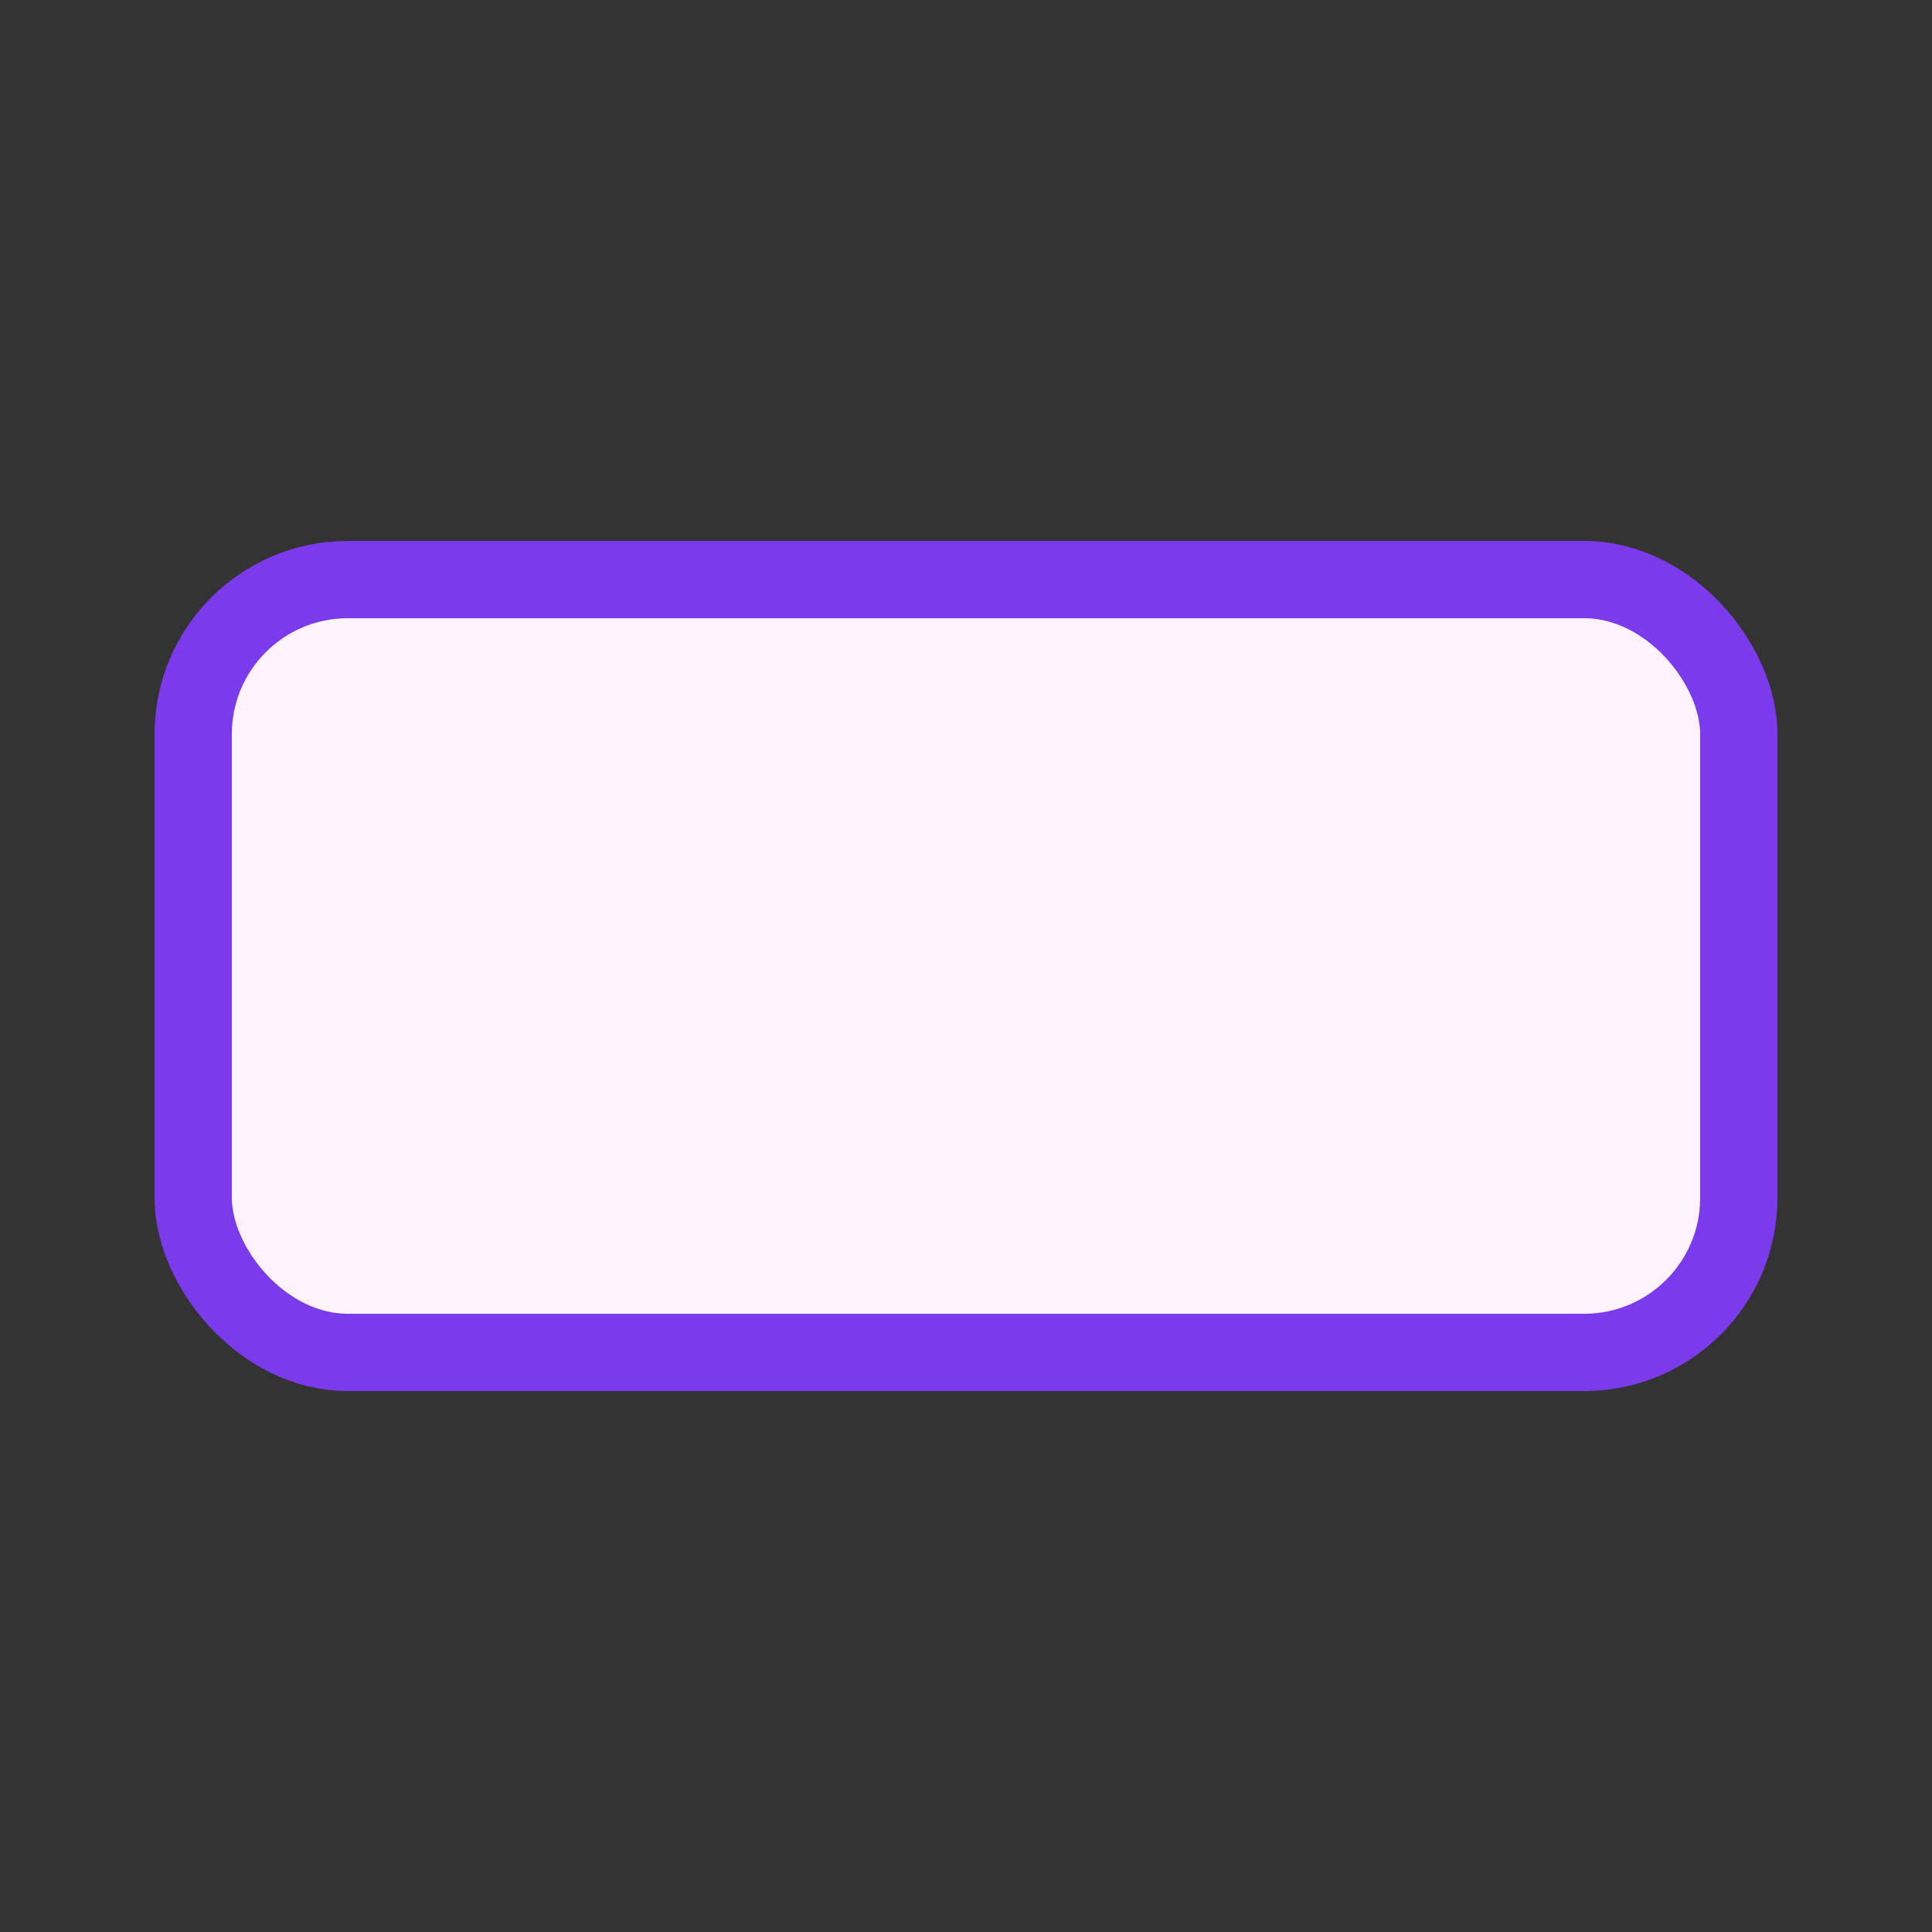 <svg xmlns="http://www.w3.org/2000/svg" width="200" height="200" viewBox="0 0 200 200">
  <rect x="0" y="0" width="200" height="200" fill="#333333" stroke="none"/>
  <rect x="20" y="60" width="160" height="80" rx="16" ry="16" fill="#fdf4ff" stroke="#7c3aed" stroke-width="8" />
</svg>
